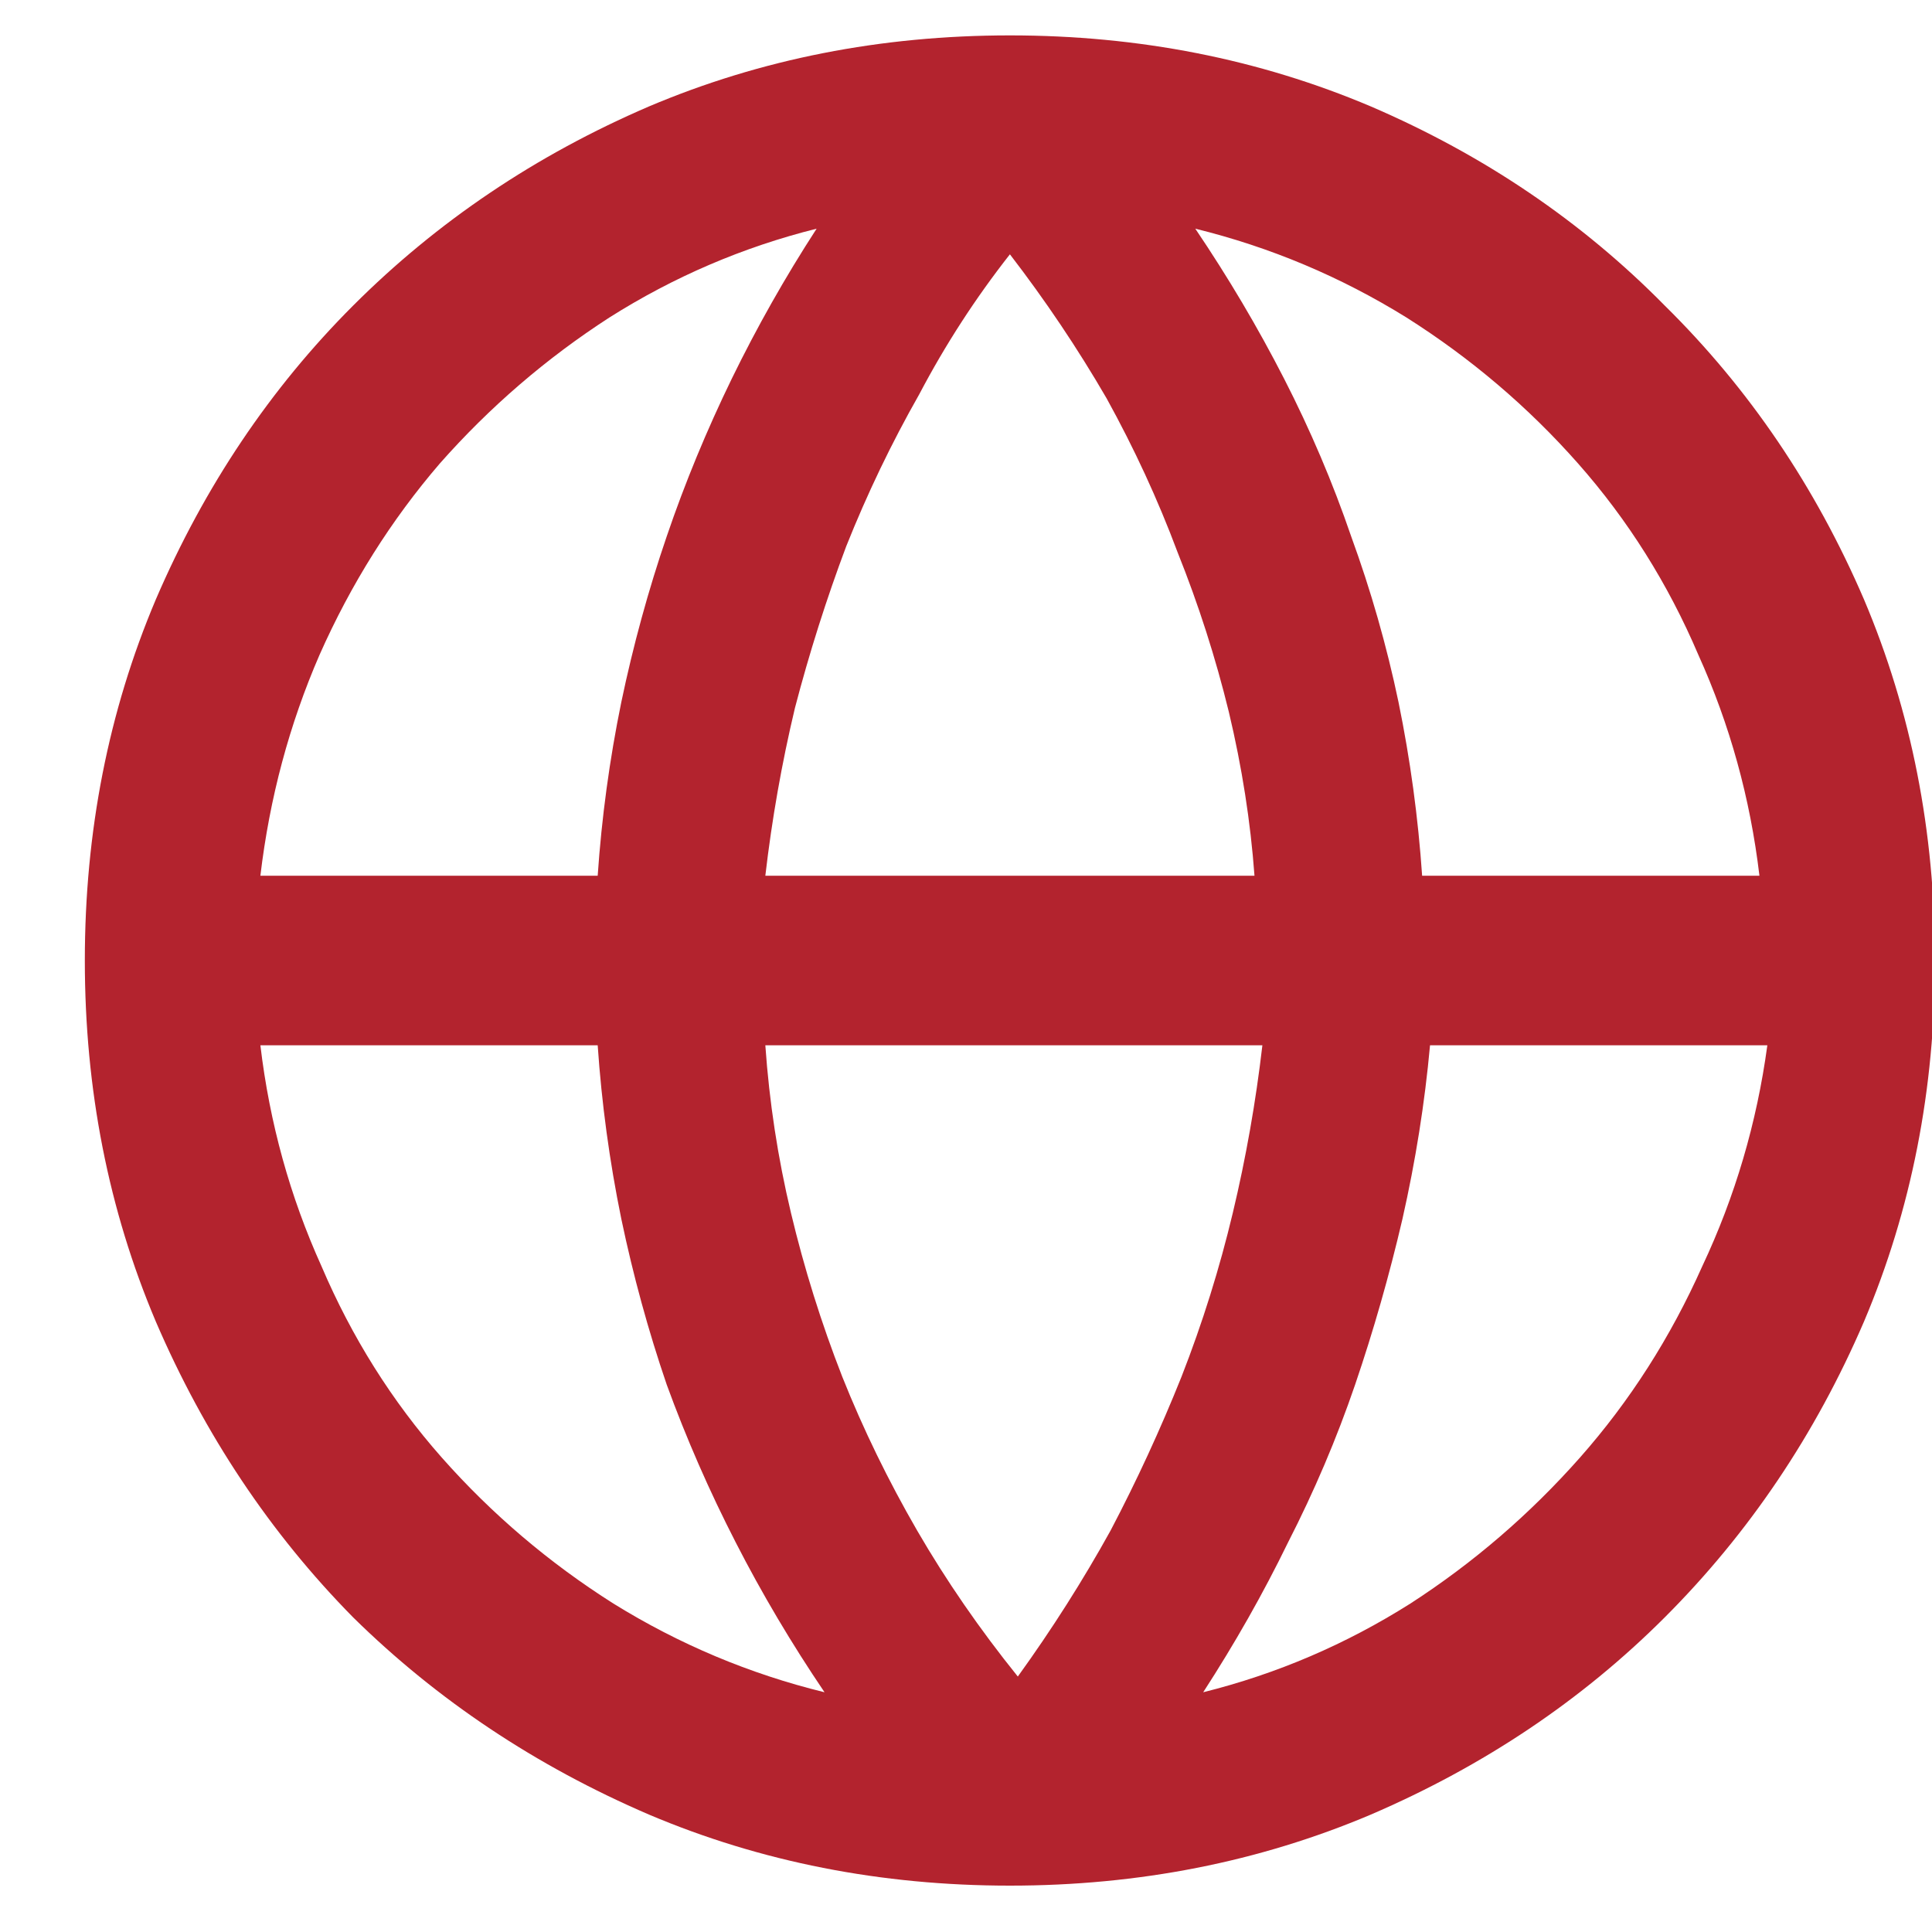 <svg width="22" height="22" viewBox="0 0 22 22" fill="none" xmlns="http://www.w3.org/2000/svg">
<g clip-path="url(#clip0_2592_30867)">
<path d="M11.5 0.403C10.033 0.403 8.662 0.673 7.39 1.212C6.102 1.766 4.979 2.522 4.021 3.48C3.077 4.424 2.328 5.539 1.774 6.827C1.235 8.1 0.966 9.47 0.966 10.938C0.966 12.405 1.235 13.775 1.774 15.048C2.328 16.336 3.077 17.459 4.021 18.417C4.979 19.36 6.102 20.109 7.39 20.663C8.662 21.202 10.033 21.472 11.5 21.472C12.967 21.472 14.338 21.202 15.61 20.663C16.898 20.109 18.014 19.36 18.957 18.417C19.915 17.459 20.672 16.336 21.226 15.048C21.765 13.775 22.034 12.405 22.034 10.938C22.034 9.47 21.765 8.1 21.226 6.827C20.672 5.539 19.915 4.424 18.957 3.48C18.014 2.522 16.898 1.766 15.61 1.212C14.338 0.673 12.967 0.403 11.5 0.403ZM20.035 9.972H16.194C16.149 9.313 16.06 8.654 15.925 7.995C15.79 7.351 15.61 6.722 15.386 6.108C15.176 5.494 14.921 4.896 14.622 4.312C14.323 3.728 13.986 3.159 13.611 2.604C14.465 2.814 15.266 3.151 16.015 3.615C16.748 4.079 17.4 4.633 17.969 5.277C18.538 5.921 18.994 6.647 19.339 7.456C19.698 8.25 19.93 9.088 20.035 9.972ZM8.715 11.903H14.375C14.3 12.547 14.188 13.184 14.038 13.812C13.888 14.441 13.694 15.063 13.454 15.677C13.214 16.276 12.945 16.86 12.646 17.429C12.331 17.998 11.979 18.552 11.59 19.091C11.156 18.552 10.774 17.998 10.444 17.429C10.115 16.86 9.83 16.276 9.591 15.677C9.351 15.063 9.157 14.441 9.007 13.812C8.857 13.184 8.76 12.547 8.715 11.903ZM8.715 9.972C8.79 9.328 8.902 8.691 9.052 8.062C9.216 7.434 9.411 6.82 9.636 6.221C9.875 5.622 10.152 5.045 10.467 4.491C10.766 3.922 11.111 3.391 11.5 2.896C11.904 3.421 12.271 3.967 12.601 4.536C12.915 5.105 13.185 5.689 13.409 6.288C13.649 6.887 13.843 7.493 13.993 8.107C14.143 8.736 14.24 9.358 14.285 9.972H8.715ZM9.299 2.604C8.939 3.159 8.618 3.728 8.333 4.312C8.049 4.896 7.801 5.494 7.592 6.108C7.382 6.722 7.21 7.351 7.075 7.995C6.94 8.654 6.851 9.313 6.806 9.972H2.965C3.07 9.088 3.294 8.25 3.639 7.456C3.998 6.647 4.455 5.921 5.009 5.277C5.578 4.633 6.222 4.079 6.94 3.615C7.674 3.151 8.46 2.814 9.299 2.604ZM2.965 11.903H6.806C6.851 12.562 6.94 13.221 7.075 13.88C7.21 14.524 7.382 15.153 7.592 15.767C7.816 16.381 8.078 16.98 8.378 17.564C8.677 18.148 9.014 18.716 9.389 19.27C8.535 19.061 7.734 18.724 6.985 18.26C6.252 17.796 5.6 17.241 5.031 16.598C4.462 15.954 4.006 15.227 3.661 14.419C3.302 13.625 3.07 12.787 2.965 11.903ZM13.701 19.27C14.06 18.716 14.383 18.148 14.667 17.564C14.966 16.98 15.221 16.381 15.431 15.767C15.64 15.153 15.82 14.524 15.97 13.88C16.119 13.221 16.224 12.562 16.284 11.903H20.125C20.005 12.787 19.758 13.625 19.384 14.419C19.024 15.227 18.56 15.954 17.991 16.598C17.422 17.241 16.778 17.796 16.06 18.26C15.326 18.724 14.54 19.061 13.701 19.27Z" fill="#B3232E"/>
</g>
<defs>
<clipPath id="clip0_2592_30867">
<rect width="22" height="22" fill="white"/>
</clipPath>
</defs>
</svg>
